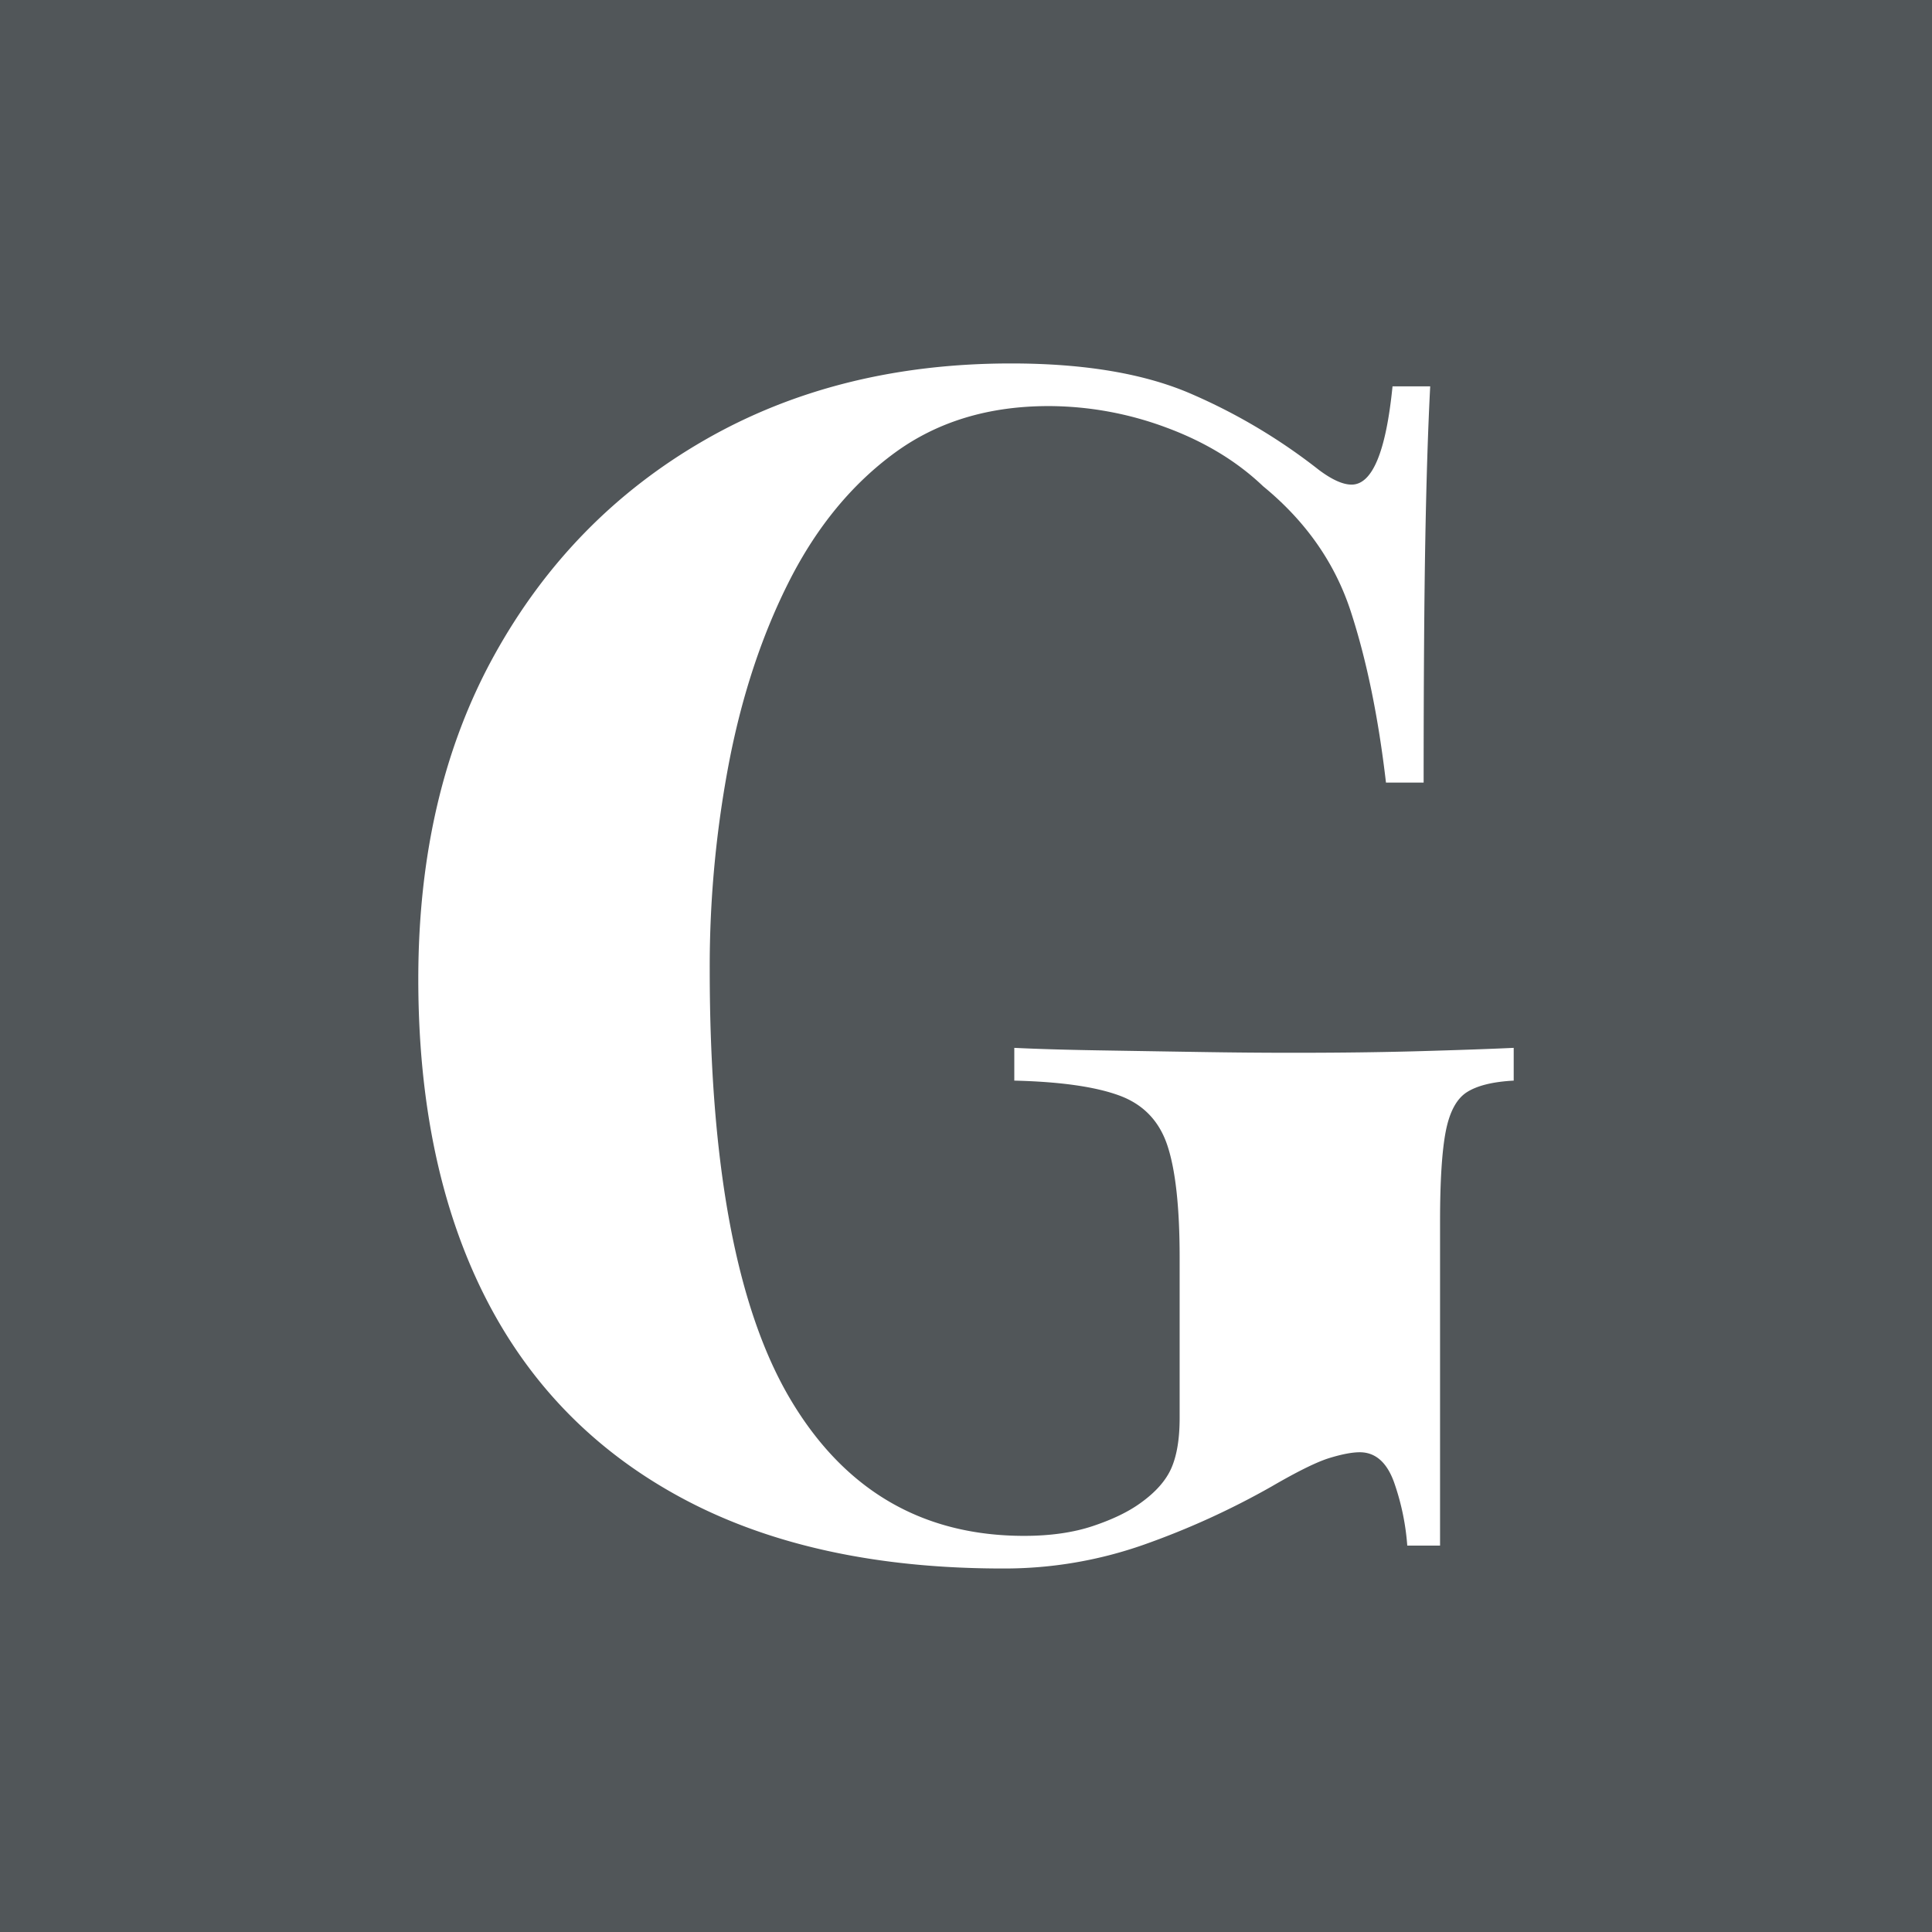 <svg id="Layer_1" data-name="Layer 1" xmlns="http://www.w3.org/2000/svg" viewBox="0 0 1080 1080"><defs><style>.cls-1{fill:#515659;}.cls-2{fill:#fff;}</style></defs><rect class="cls-1" width="1080" height="1080"/><path class="cls-2" d="M565.17,203.17q62.24,0,101.6,17.39a322.41,322.41,0,0,1,70.48,42.11q11,8.24,18.3,8.23,17.38,0,22.88-54.92h21.06q-1.85,35.7-2.75,86.5t-.92,135H774.77q-6.4-54.93-19.67-95.65t-49-70q-22-21-54.46-32.95A189.22,189.22,0,0,0,586.22,227q-50.34,0-86,26.08T441.6,324q-22.87,44.85-33.86,101.14a608.35,608.35,0,0,0-11,116.7q0,164.76,45.3,240.72t130.43,76q22,0,38.44-5.49t26.55-12.81q12.81-9.13,17.39-19.68t4.58-27.92v-89.7q0-42.09-6.87-62.69t-27-27.92Q605.43,605,567,604.07V585.76q19.21.93,46.22,1.38t56.3.91q29.28.48,54,.46,38.43,0,70.47-.91t52.18-1.84v18.31q-17.4.93-26.09,6.41t-11.9,22Q805,648.92,805,682.79V864H786.67a136.58,136.58,0,0,0-6.86-33.87q-6-18.3-19.68-18.31-6.42,0-16.93,3.21t-32.5,16a443.9,443.9,0,0,1-71.39,32.5,234.6,234.6,0,0,1-78.72,13.27q-106.19,0-179.39-39.36t-110.3-113q-37.06-73.66-37.07-177.11,0-104.34,42.56-181.23t117.16-119.9Q468.15,203.17,565.17,203.17Z"/></svg>